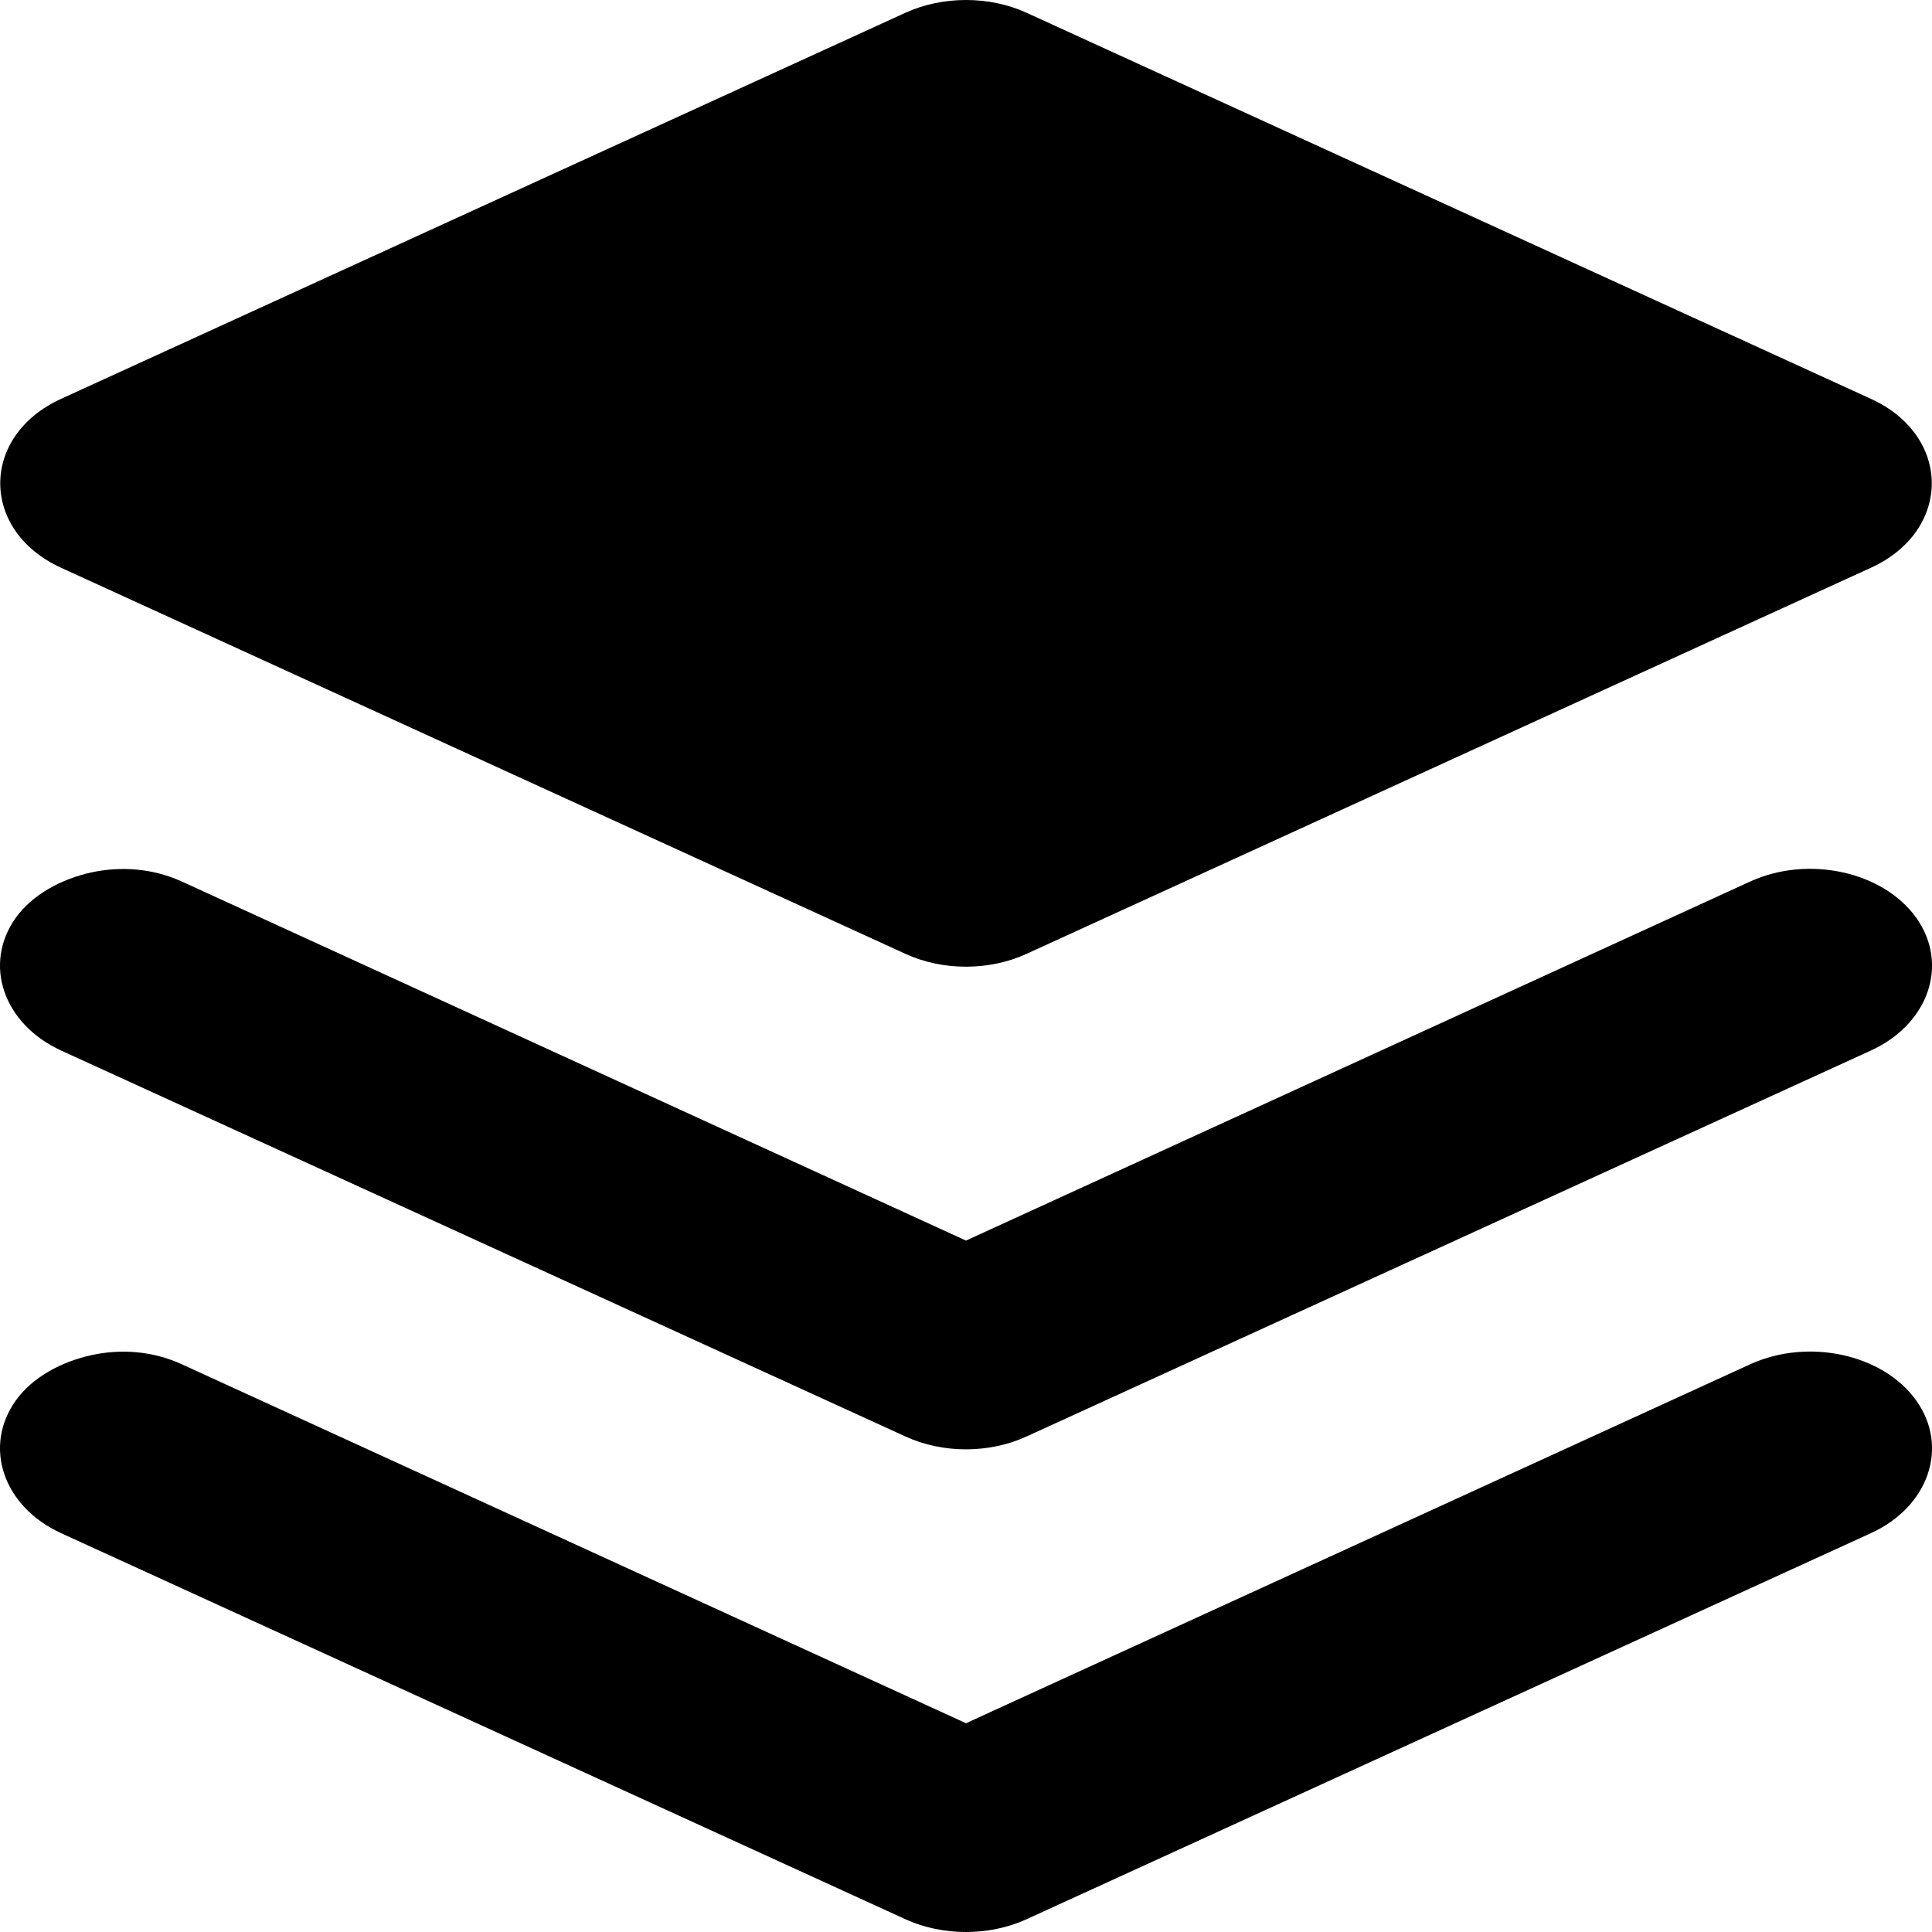 <svg width="16" height="16" viewBox="0 0 16 16" fill="none" xmlns="http://www.w3.org/2000/svg">
<path d="M7.5 0.105L0.506 3.303C-0.166 3.61 -0.166 4.395 0.506 4.702C1.38 5.102 6.626 7.5 7.5 7.9C7.807 8.041 8.192 8.041 8.5 7.9L15.494 4.702C16.166 4.395 16.166 3.61 15.494 3.303L8.5 0.105C8.193 -0.035 7.808 -0.035 7.5 0.105ZM0.756 7.225C0.509 7.279 0.268 7.409 0.131 7.6C-0.143 7.984 0.027 8.48 0.506 8.7L7.5 11.897C7.807 12.038 8.192 12.038 8.5 11.897L15.494 8.7C15.974 8.48 16.143 7.984 15.869 7.6C15.595 7.217 14.975 7.081 14.495 7.3L8 10.274L1.505 7.3C1.265 7.191 1.002 7.172 0.756 7.225ZM0.756 11.223C0.509 11.277 0.268 11.406 0.131 11.598C-0.143 11.981 0.027 12.478 0.506 12.697L7.5 15.895C7.807 16.035 8.192 16.035 8.5 15.895L15.494 12.697C15.974 12.478 16.143 11.981 15.869 11.598C15.595 11.214 14.975 11.079 14.495 11.298L8 14.271L1.505 11.298C1.265 11.188 1.002 11.169 0.756 11.223Z" fill="black"/>
</svg>
